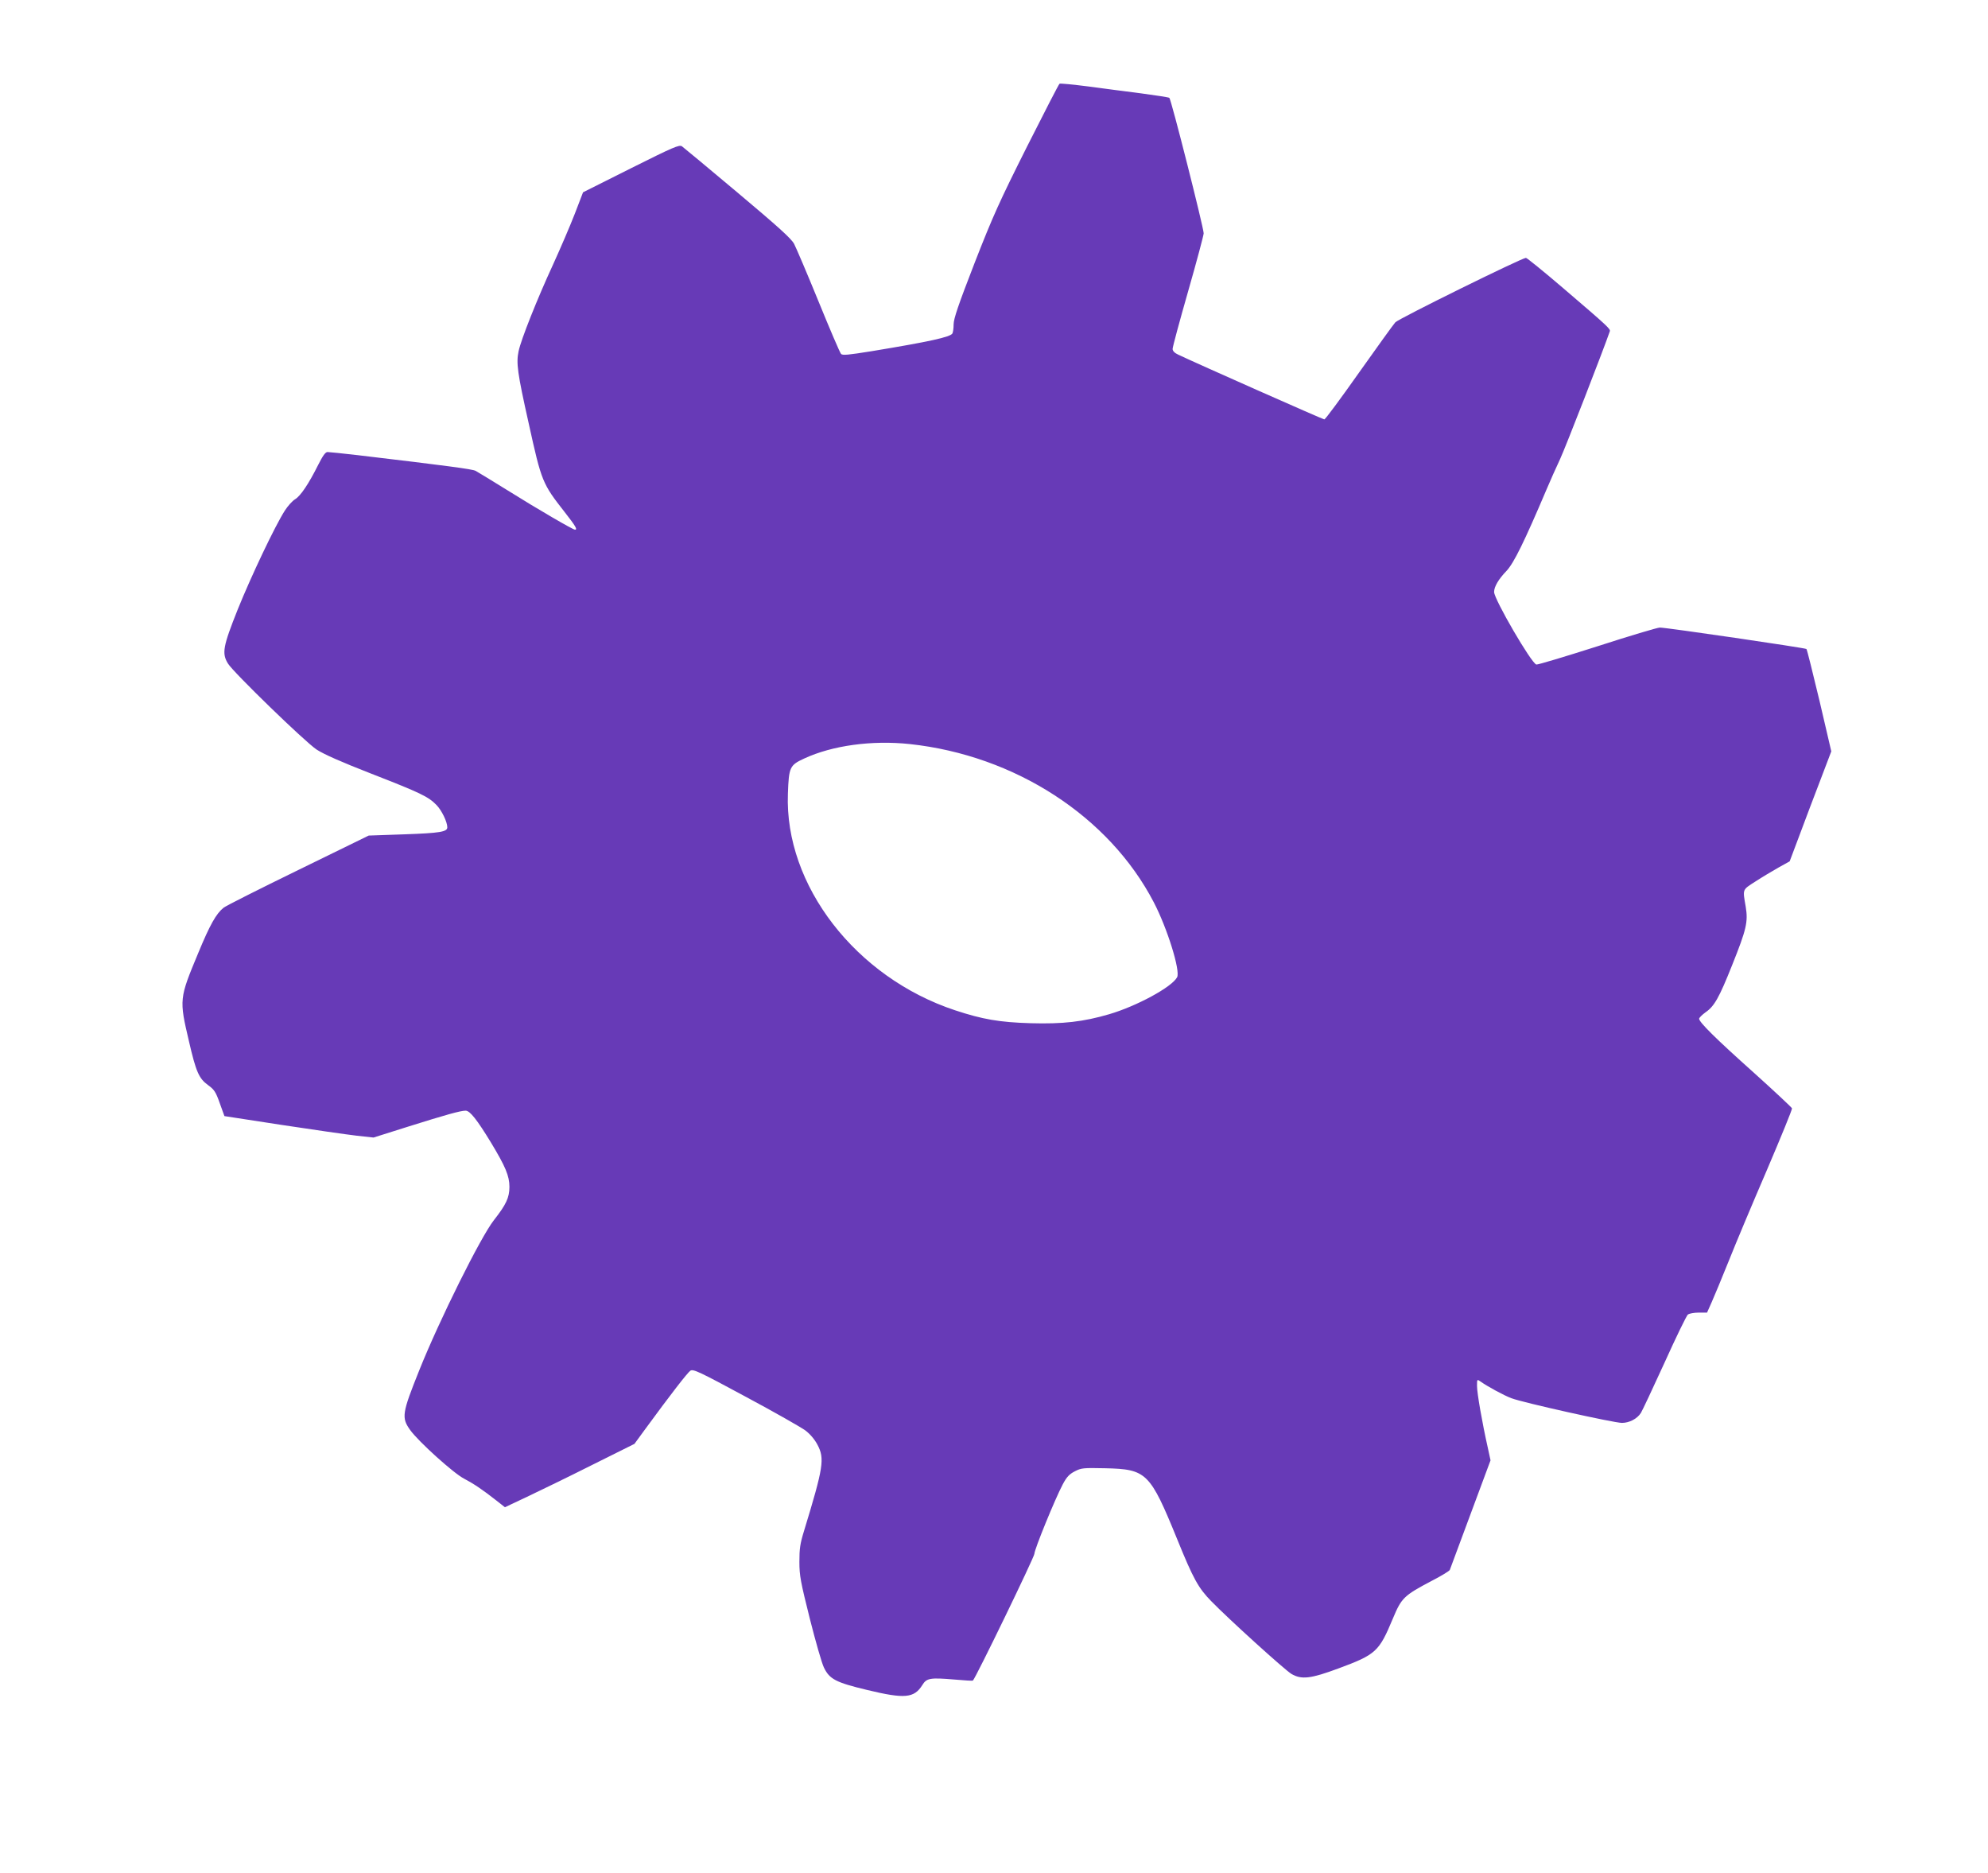<?xml version="1.0" standalone="no"?>
<!DOCTYPE svg PUBLIC "-//W3C//DTD SVG 20010904//EN"
 "http://www.w3.org/TR/2001/REC-SVG-20010904/DTD/svg10.dtd">
<svg version="1.0" xmlns="http://www.w3.org/2000/svg"
 width="1280pt" height="1206pt" viewBox="0 0 1280 1206"
 preserveAspectRatio="xMidYMid meet">
<g transform="translate(0,1206) scale(0.1,-0.1)"
fill="#673ab7" stroke="none">
<path d="M6822 11521 c-5 -3 -99 -186 -210 -406 -176 -351 -218 -443 -337
-748 -104 -268 -135 -359 -135 -395 0 -26 -4 -52 -8 -59 -15 -23 -145 -52
-521 -114 -150 -24 -187 -28 -196 -17 -7 7 -72 159 -145 338 -73 179 -144 345
-157 370 -19 35 -101 109 -364 330 -187 157 -348 291 -358 298 -17 12 -56 -5
-328 -141 l-309 -155 -53 -138 c-30 -77 -93 -224 -141 -329 -101 -219 -205
-480 -221 -556 -16 -76 -8 -138 65 -464 83 -377 88 -388 232 -572 71 -91 84
-113 66 -113 -13 0 -240 132 -435 254 -100 62 -192 118 -205 125 -21 11 -178
32 -760 101 -96 11 -182 20 -193 20 -14 0 -30 -23 -60 -82 -62 -124 -114 -201
-149 -222 -17 -10 -47 -43 -66 -73 -62 -96 -217 -422 -304 -638 -94 -236 -103
-281 -62 -347 35 -57 495 -503 570 -553 46 -30 156 -79 351 -155 318 -124 369
-148 422 -203 33 -34 69 -108 69 -143 0 -29 -47 -37 -275 -45 l-231 -8 -454
-222 c-250 -122 -467 -231 -481 -243 -47 -38 -87 -108 -163 -292 -122 -293
-123 -297 -59 -569 45 -195 64 -238 122 -280 40 -29 50 -43 76 -117 l30 -83
370 -57 c204 -31 420 -62 480 -69 l110 -12 225 71 c239 75 335 102 368 102 28
0 74 -59 163 -205 93 -154 119 -215 119 -285 0 -70 -21 -114 -100 -215 -85
-108 -351 -643 -480 -965 -112 -279 -116 -306 -59 -386 53 -74 280 -279 347
-313 61 -32 118 -70 207 -140 l56 -44 142 67 c78 37 266 128 417 204 l275 137
65 89 c166 227 277 370 295 382 18 12 55 -5 357 -168 185 -99 357 -197 384
-217 30 -23 59 -57 77 -91 48 -90 39 -145 -86 -555 -26 -84 -30 -116 -30 -200
0 -89 8 -129 67 -365 37 -146 77 -287 91 -315 36 -75 77 -96 277 -144 244 -59
304 -53 357 32 27 44 50 48 204 35 65 -6 120 -9 121 -7 20 20 396 796 396 816
0 28 134 356 183 448 25 47 42 65 77 83 42 22 55 23 195 20 268 -6 289 -27
465 -458 103 -254 136 -313 218 -397 117 -120 474 -443 517 -469 65 -38 124
-31 302 35 243 90 262 108 351 321 56 134 70 148 252 244 62 32 113 63 115 70
2 6 62 167 133 358 l129 347 -18 83 c-36 160 -69 350 -69 395 0 45 0 45 23 29
45 -32 150 -89 198 -107 72 -28 661 -159 712 -159 47 0 98 26 122 64 9 14 77
159 152 323 74 164 142 304 151 311 9 6 40 12 69 12 l54 0 29 65 c16 36 66
156 111 268 44 111 155 375 246 586 90 211 163 389 161 396 -2 6 -111 108
-243 227 -253 226 -355 328 -355 350 1 7 19 25 41 41 57 39 88 94 172 305 92
230 103 277 87 375 -20 116 -23 107 62 162 43 28 110 68 149 90 l72 40 64 170
c35 94 95 253 134 354 l70 184 -76 326 c-43 179 -80 329 -84 333 -7 7 -900
138 -944 138 -15 0 -196 -54 -403 -121 -207 -66 -383 -119 -392 -117 -31 6
-272 420 -272 467 0 34 28 82 80 136 47 50 114 186 258 525 22 52 61 140 87
195 34 73 276 695 320 822 5 15 -9 29 -299 277 -126 108 -235 196 -241 196
-26 0 -821 -392 -841 -415 -12 -13 -117 -159 -234 -324 -117 -166 -217 -301
-223 -301 -9 0 -824 361 -941 417 -24 11 -36 24 -36 37 0 12 45 179 100 371
55 192 100 361 100 373 0 36 -210 866 -221 872 -5 4 -87 16 -182 29 -94 12
-249 32 -344 45 -95 12 -176 20 -181 17z m-964 -4251 c677 -73 1283 -465 1571
-1019 87 -167 172 -441 150 -482 -33 -63 -260 -186 -437 -238 -167 -49 -299
-64 -507 -58 -201 6 -309 25 -485 83 -641 212 -1099 806 -1077 1394 6 172 12
184 105 227 181 84 436 119 680 93z"/>
</g>
</svg>
